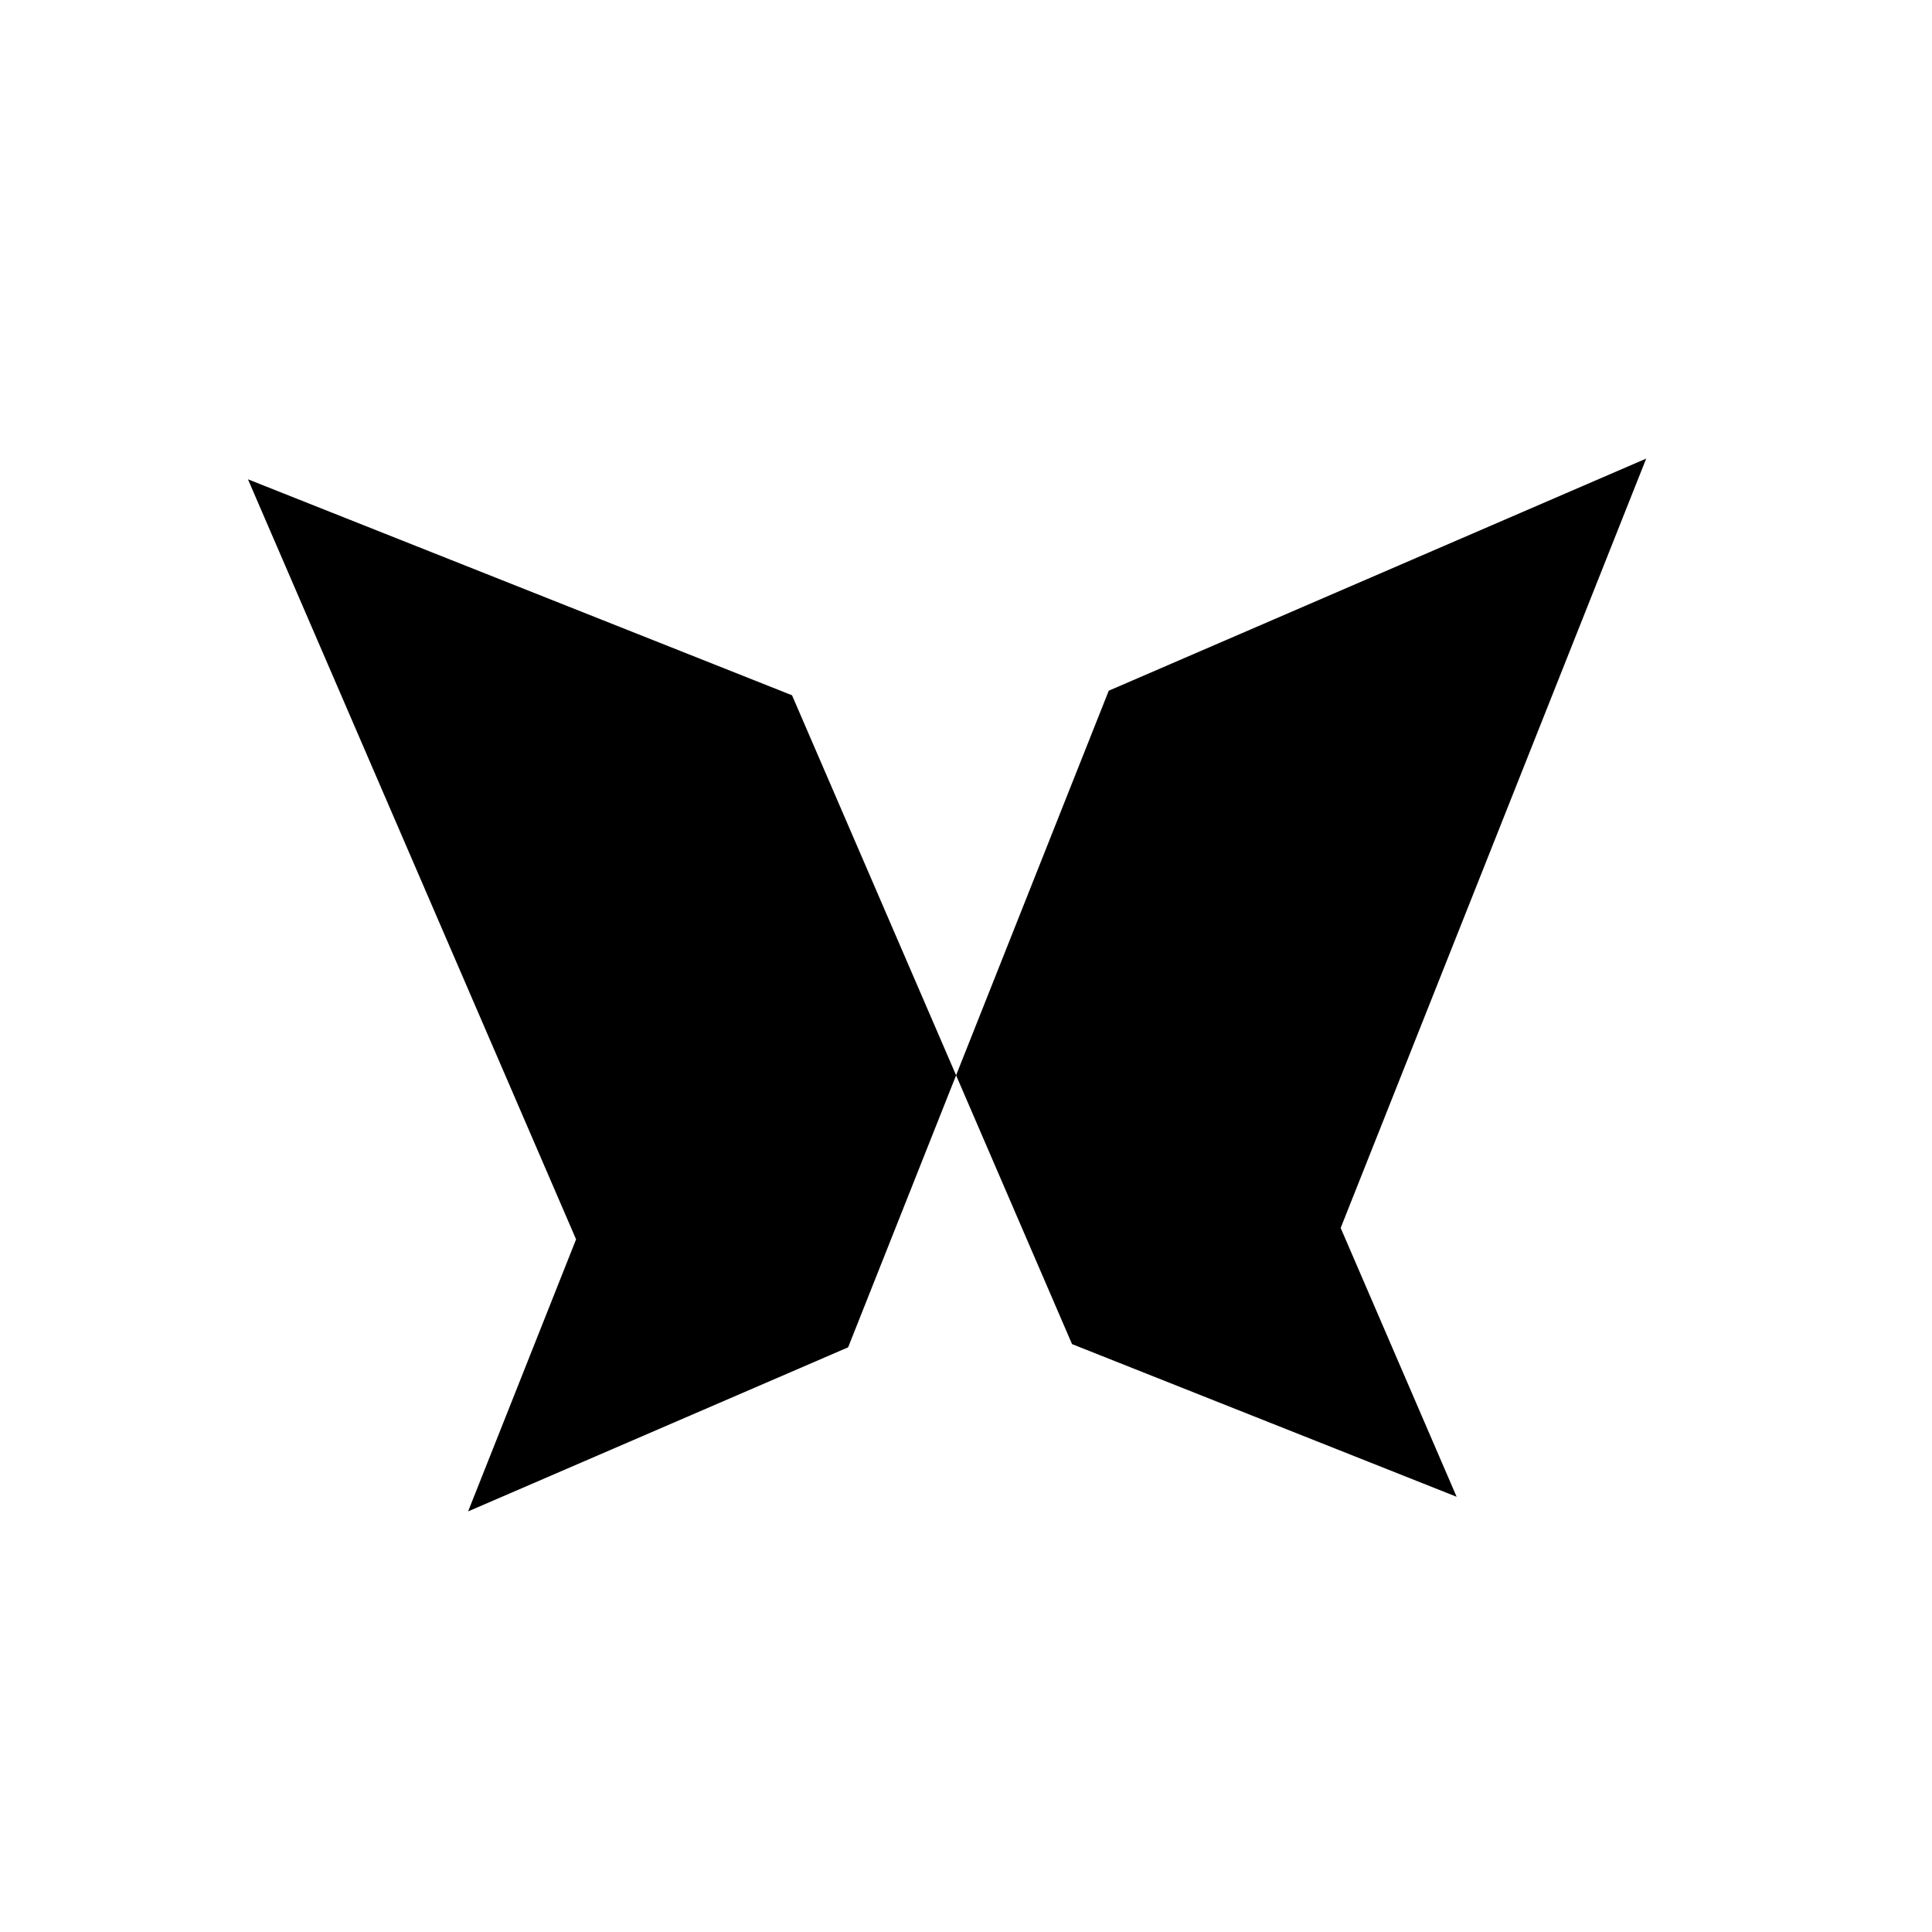 <?xml version="1.0" encoding="UTF-8"?>
<!-- Uploaded to: ICON Repo, www.iconrepo.com, Generator: ICON Repo Mixer Tools -->
<svg fill="#000000" width="800px" height="800px" version="1.1" viewBox="144 144 512 512" xmlns="http://www.w3.org/2000/svg">
 <g>
  <path d="m580.26 265.53-142.43 61.516-40.457 101.92 30.73 71.238 101.92 40.457-30.73-71.242z"/>
  <path d="m209.71 271.02 86.957 201.42-28.617 72.098 100.71-43.48 28.617-72.094-43.48-100.71z"/>
 </g>
</svg>